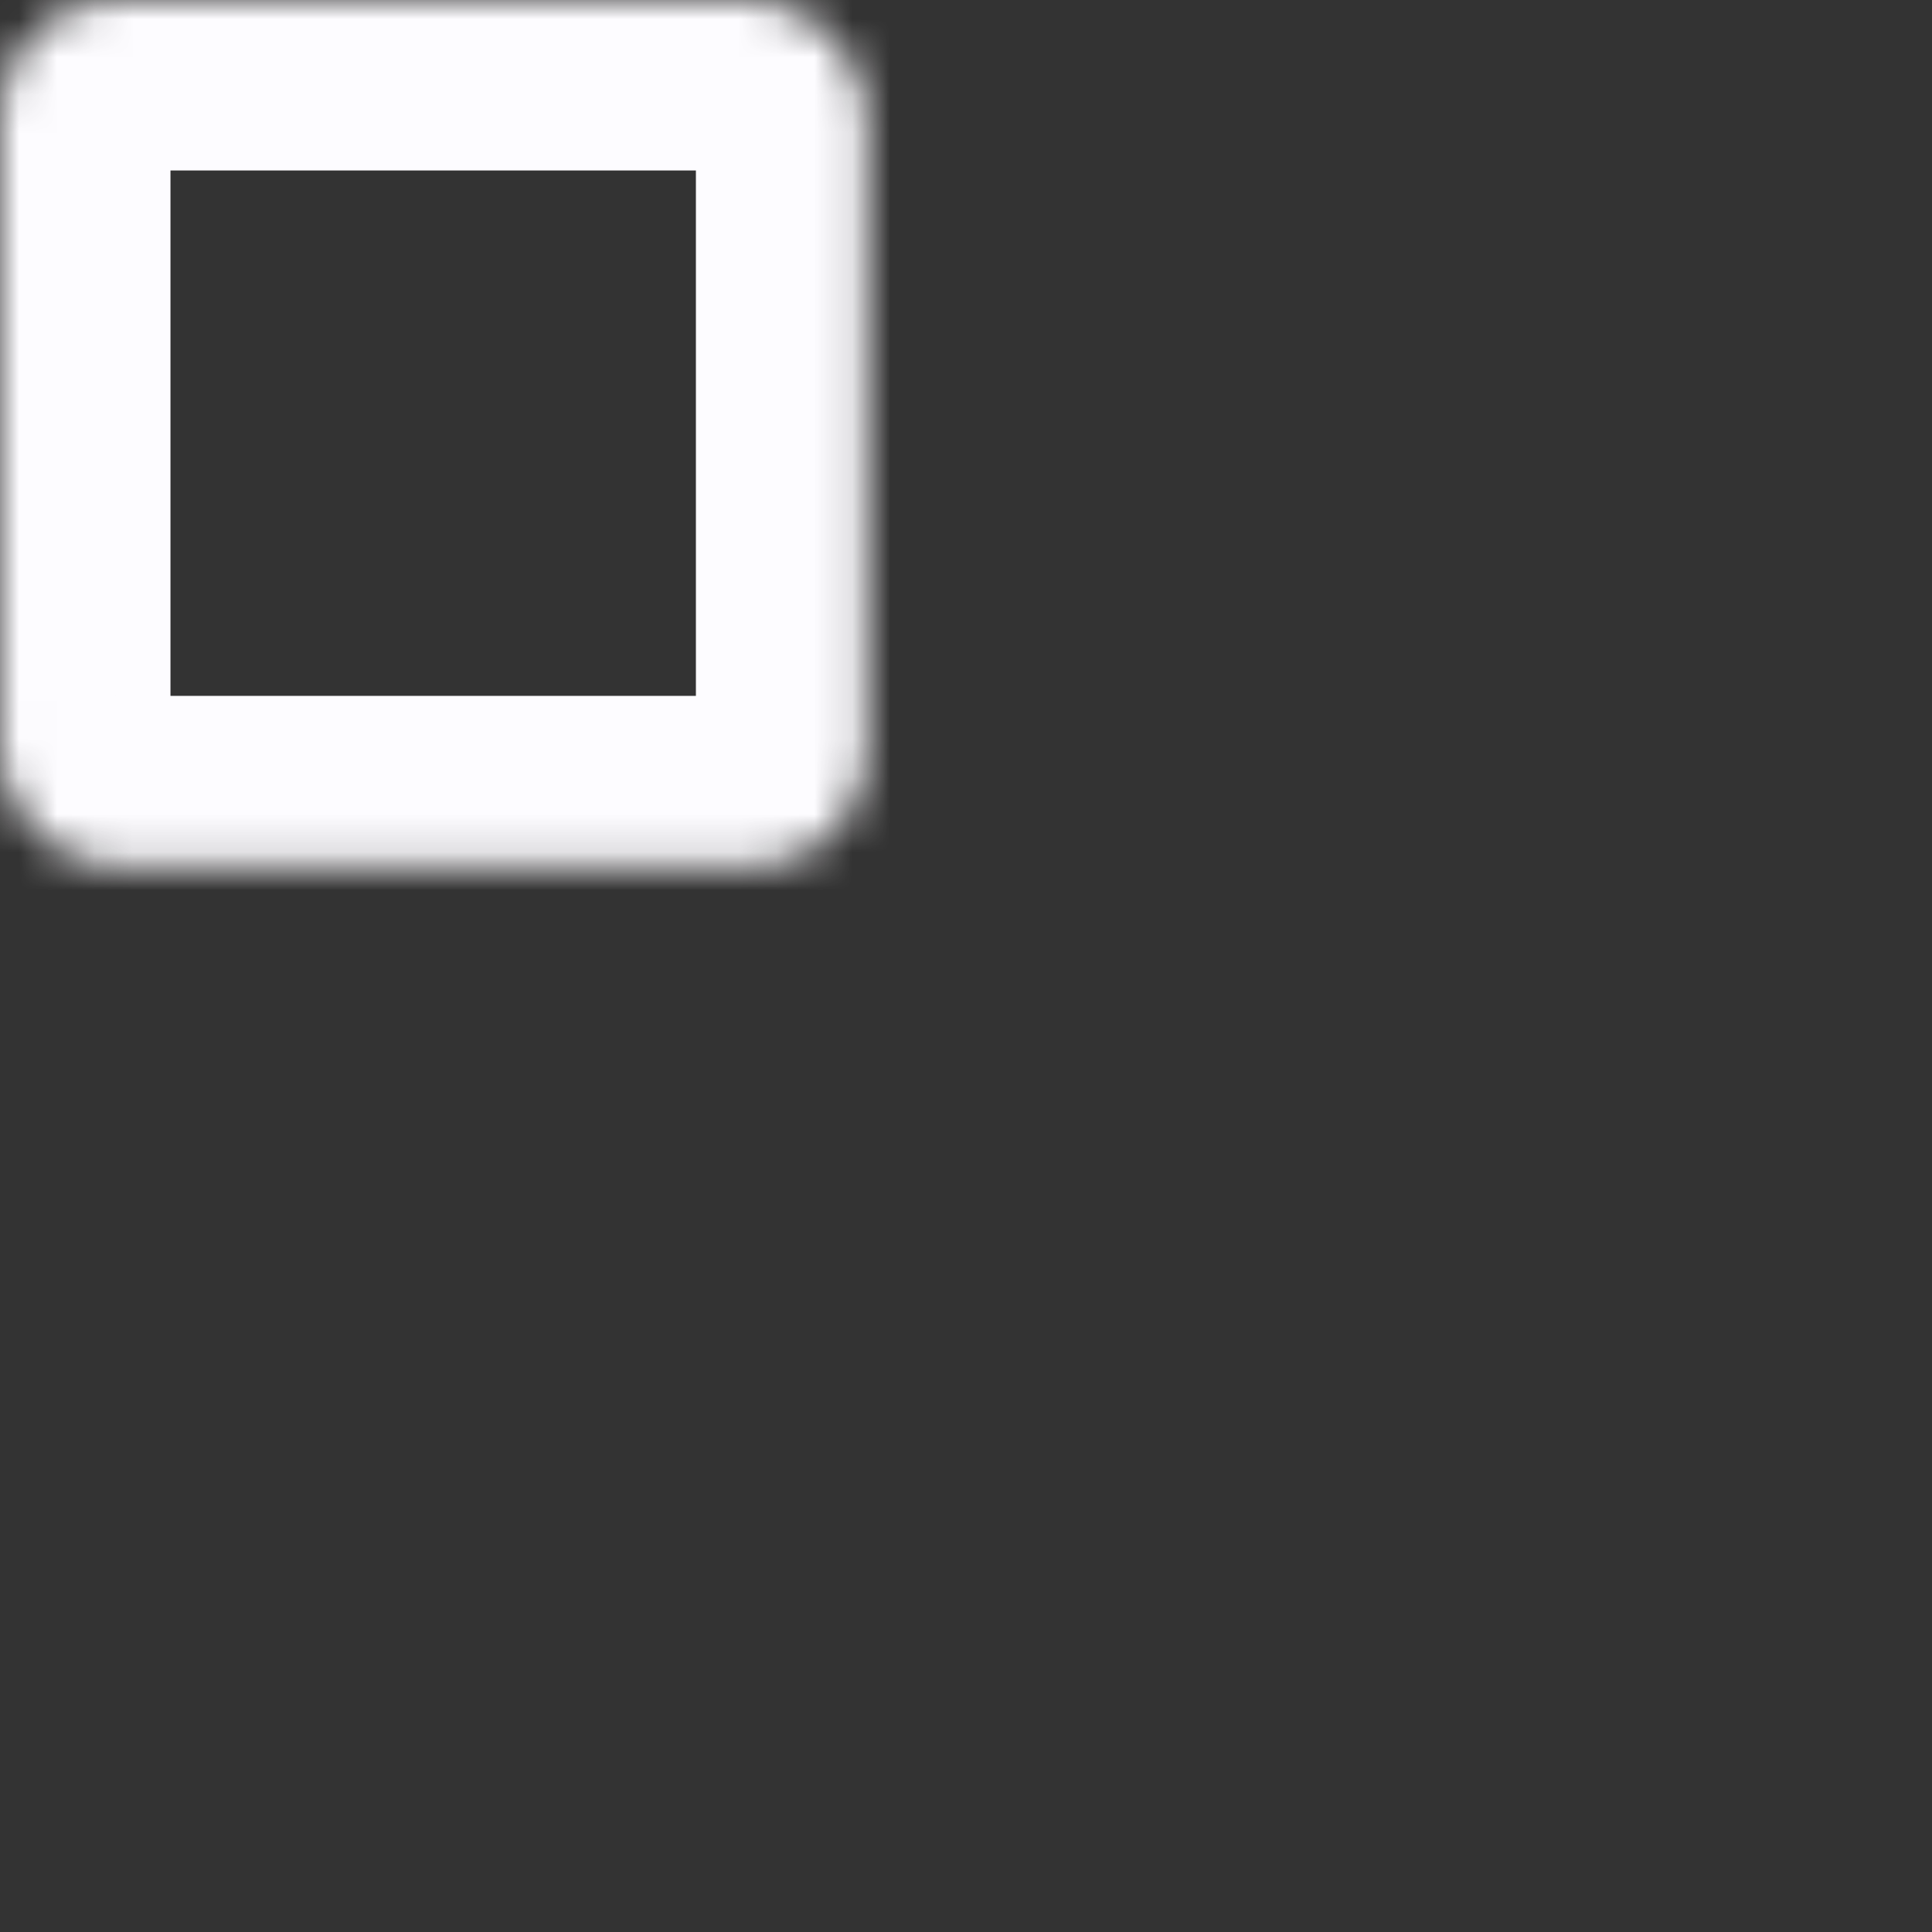 <svg width="51" height="51" viewBox="0 0 51 51" fill="none" xmlns="http://www.w3.org/2000/svg">
<rect x="0" y="0" width="51" height="51" fill="#333333" stroke="none"/>
<mask id="path-1-inside-1_92_2363" fill="white">
<rect x="-0" y="27.314" width="22.87" height="22.87" rx="3"/>
</mask>
<rect x="-0" y="27.314" width="22.87" height="22.87" rx="3" stroke="#FDFCFF" stroke-width="9" mask="url(#path-1-inside-1_92_2363)"/>
<mask id="path-2-inside-2_92_2363" fill="white">
<rect x="27.314" y="27.314" width="22.87" height="22.87" rx="3"/>
</mask>
<rect x="27.314" y="27.314" width="22.87" height="22.87" rx="3" stroke="#FDFCFF" stroke-width="9" mask="url(#path-2-inside-2_92_2363)"/>
<mask id="path-3-inside-3_92_2363" fill="white">
<rect x="27.314" width="22.87" height="22.87" rx="3"/>
</mask>
<rect x="27.314" width="22.87" height="22.87" rx="3" stroke="#FDFCFF" stroke-width="9" mask="url(#path-3-inside-3_92_2363)"/>
<mask id="path-4-inside-4_92_2363" fill="white">
<rect x="-0" width="22.87" height="22.87" rx="3"/>
</mask>
<rect x="-0" width="22.87" height="22.87" rx="3" stroke="#FDFCFF" stroke-width="9" mask="url(#path-4-inside-4_92_2363)"/>
</svg>
